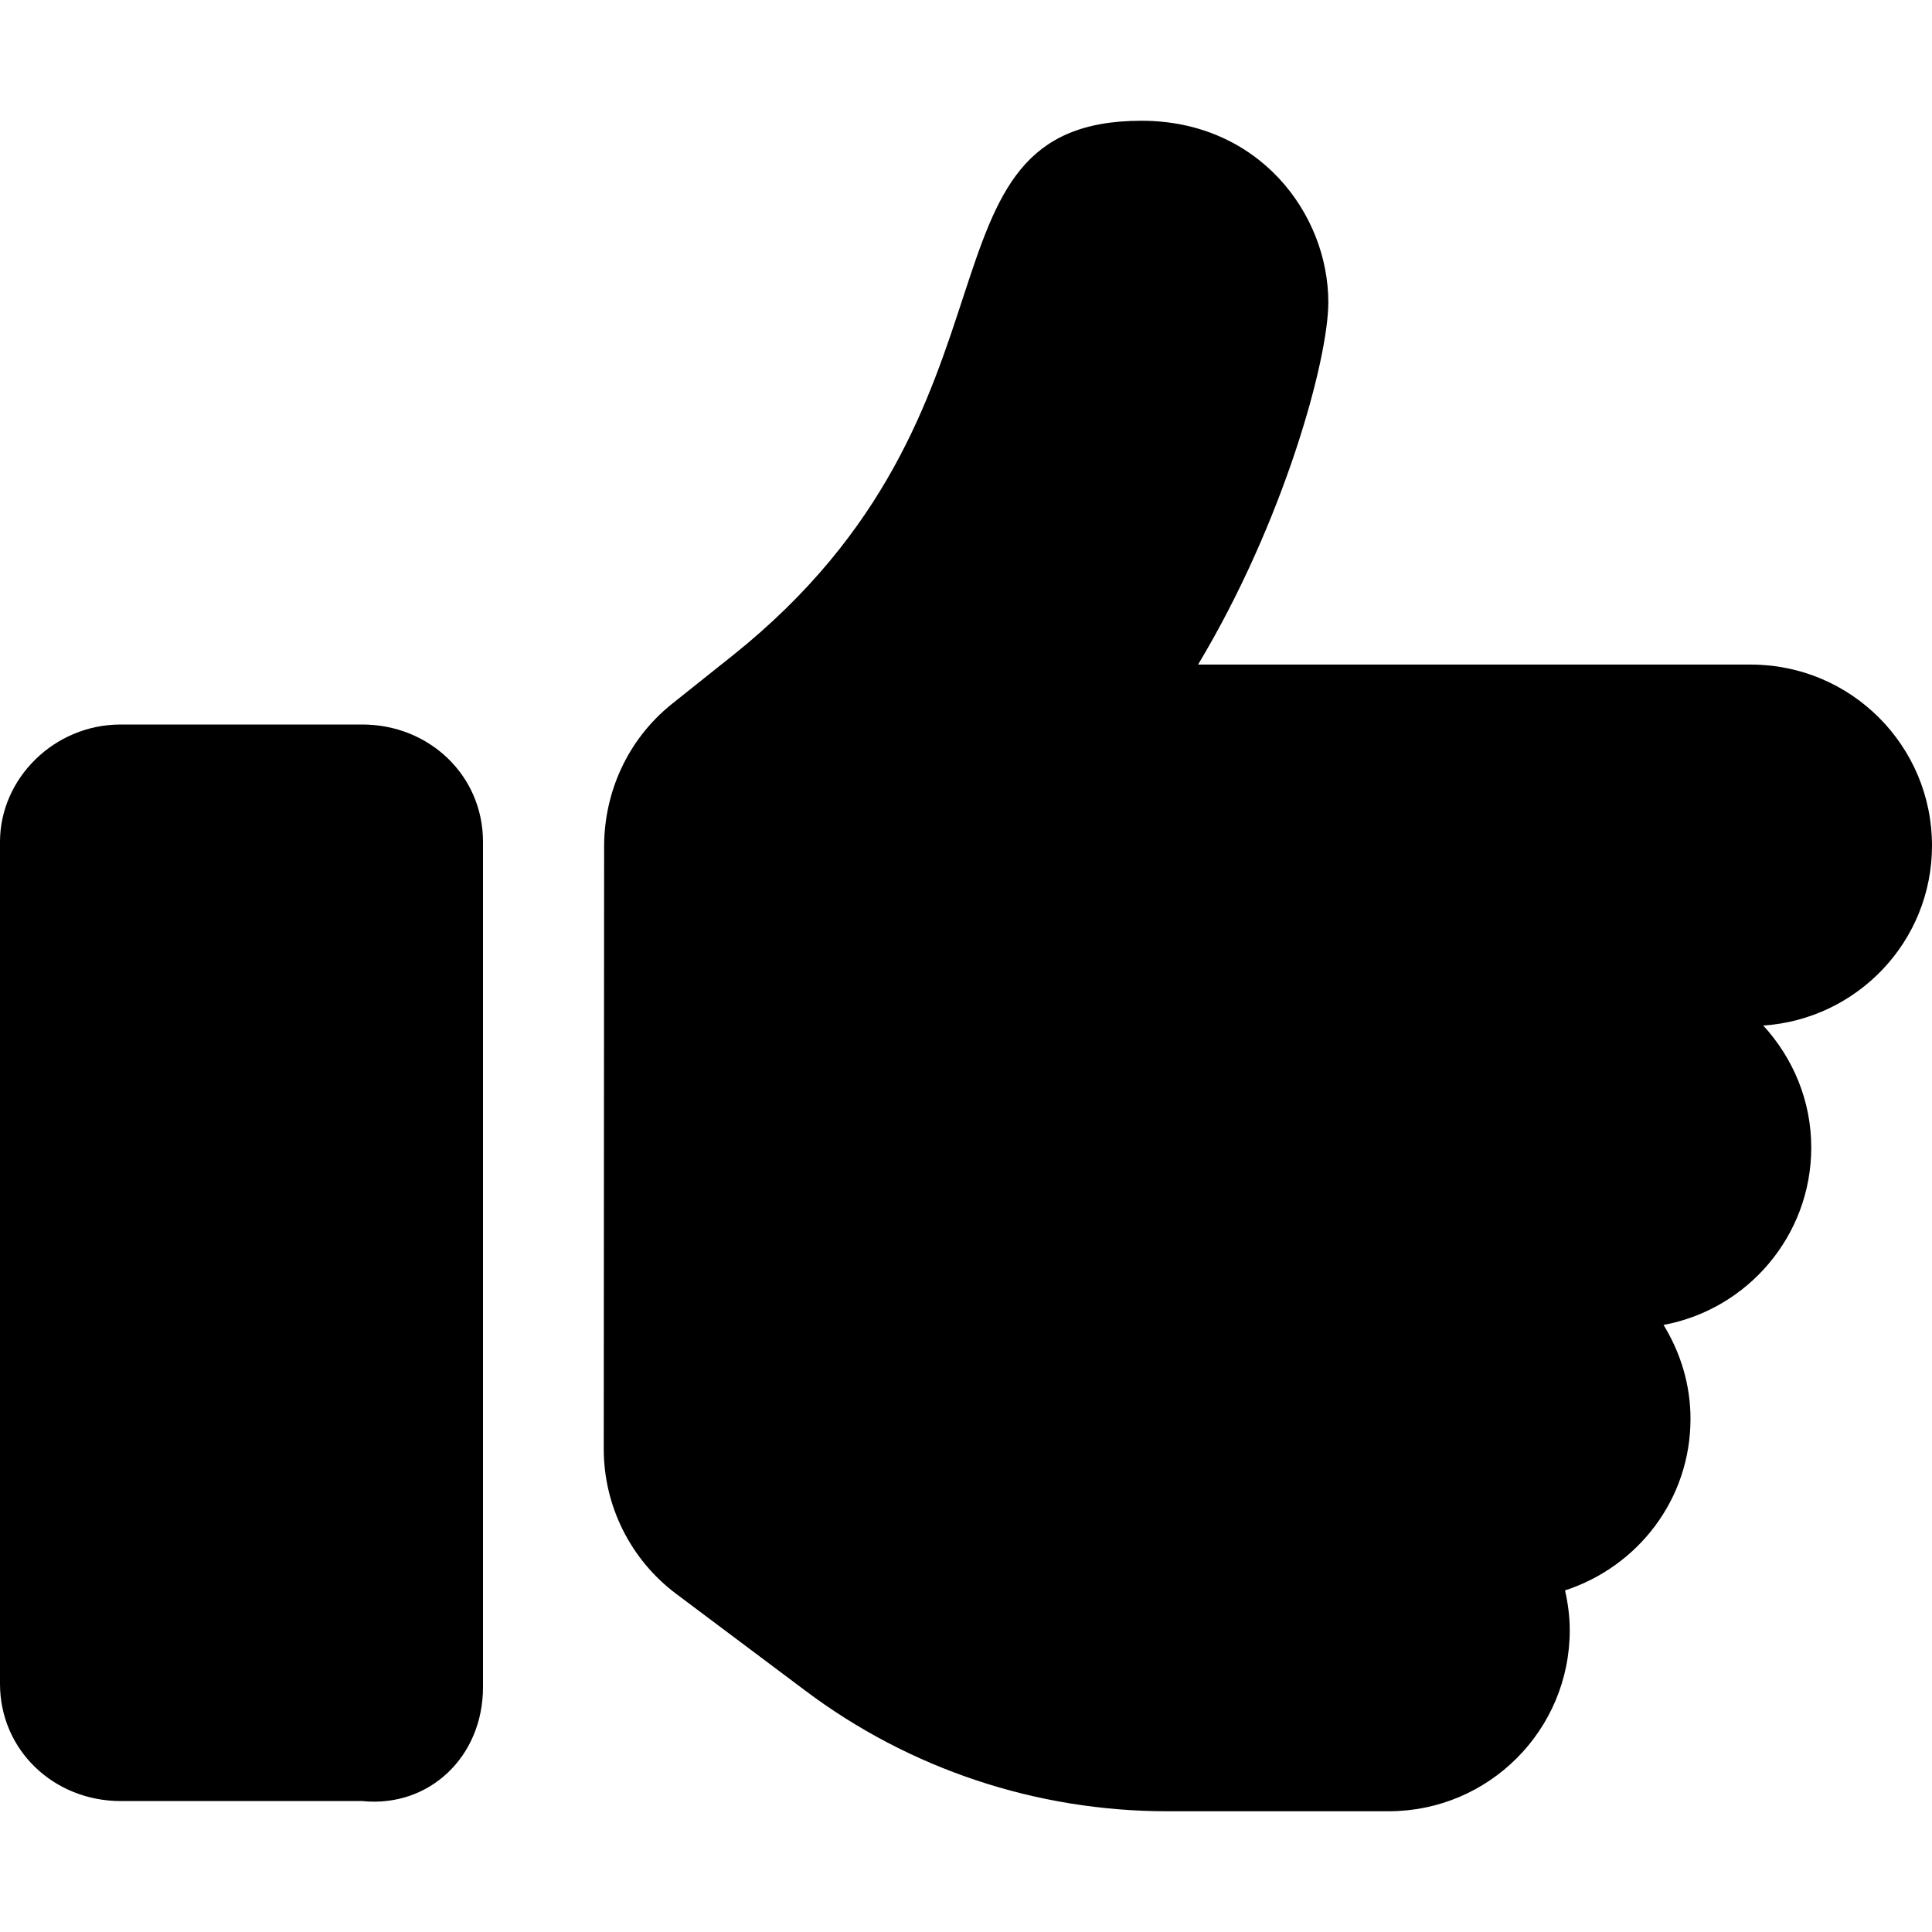 <svg xmlns="http://www.w3.org/2000/svg" viewBox="0 0 512 512"><!--! Font Awesome Free 6.1.1 by @fontawesome - https://fontawesome.com License - https://fontawesome.com/license/free (Icons: CC BY 4.0, Fonts: SIL OFL 1.1, Code: MIT License) Copyright 2022 Fonticons, Inc.--><path d="M128 447.1v-224c0-17.67-14.33-31.1-32-31.1H32c-17.67 0-32 14.33-32 31.1v223.1c0 17.67 14.33 31.1 32 31.1h64c17.7 1.8 32-11.7 32-30.2zm384-223c0-26.5-21.48-47.98-48-47.98H317.5c22.77-37.91 34.52-80.88 34.52-96.02C352 56.52 333.5 32 302.5 32c-63.13 0-26.36 76.15-108.2 141.6l-16.3 13c-11.8 9.5-17.8 23.4-17.9 37.4-.023.023 0 0 0 0l-.1 160c0 15.1 7.113 29.33 19.2 38.39l34.14 25.59C241 468.8 274.7 480 309.3 480H368c26.52 0 48-21.47 48-47.98 0-3.635-.48-7.143-1.246-10.55C434 415.2 448 397.4 448 376c0-9.148-2.697-17.61-7.139-24.88C463.1 347 480 327.5 480 304.1c0-12.5-4.893-23.78-12.72-32.32C492.2 270.1 512 249.5 512 224.1z"/></svg>